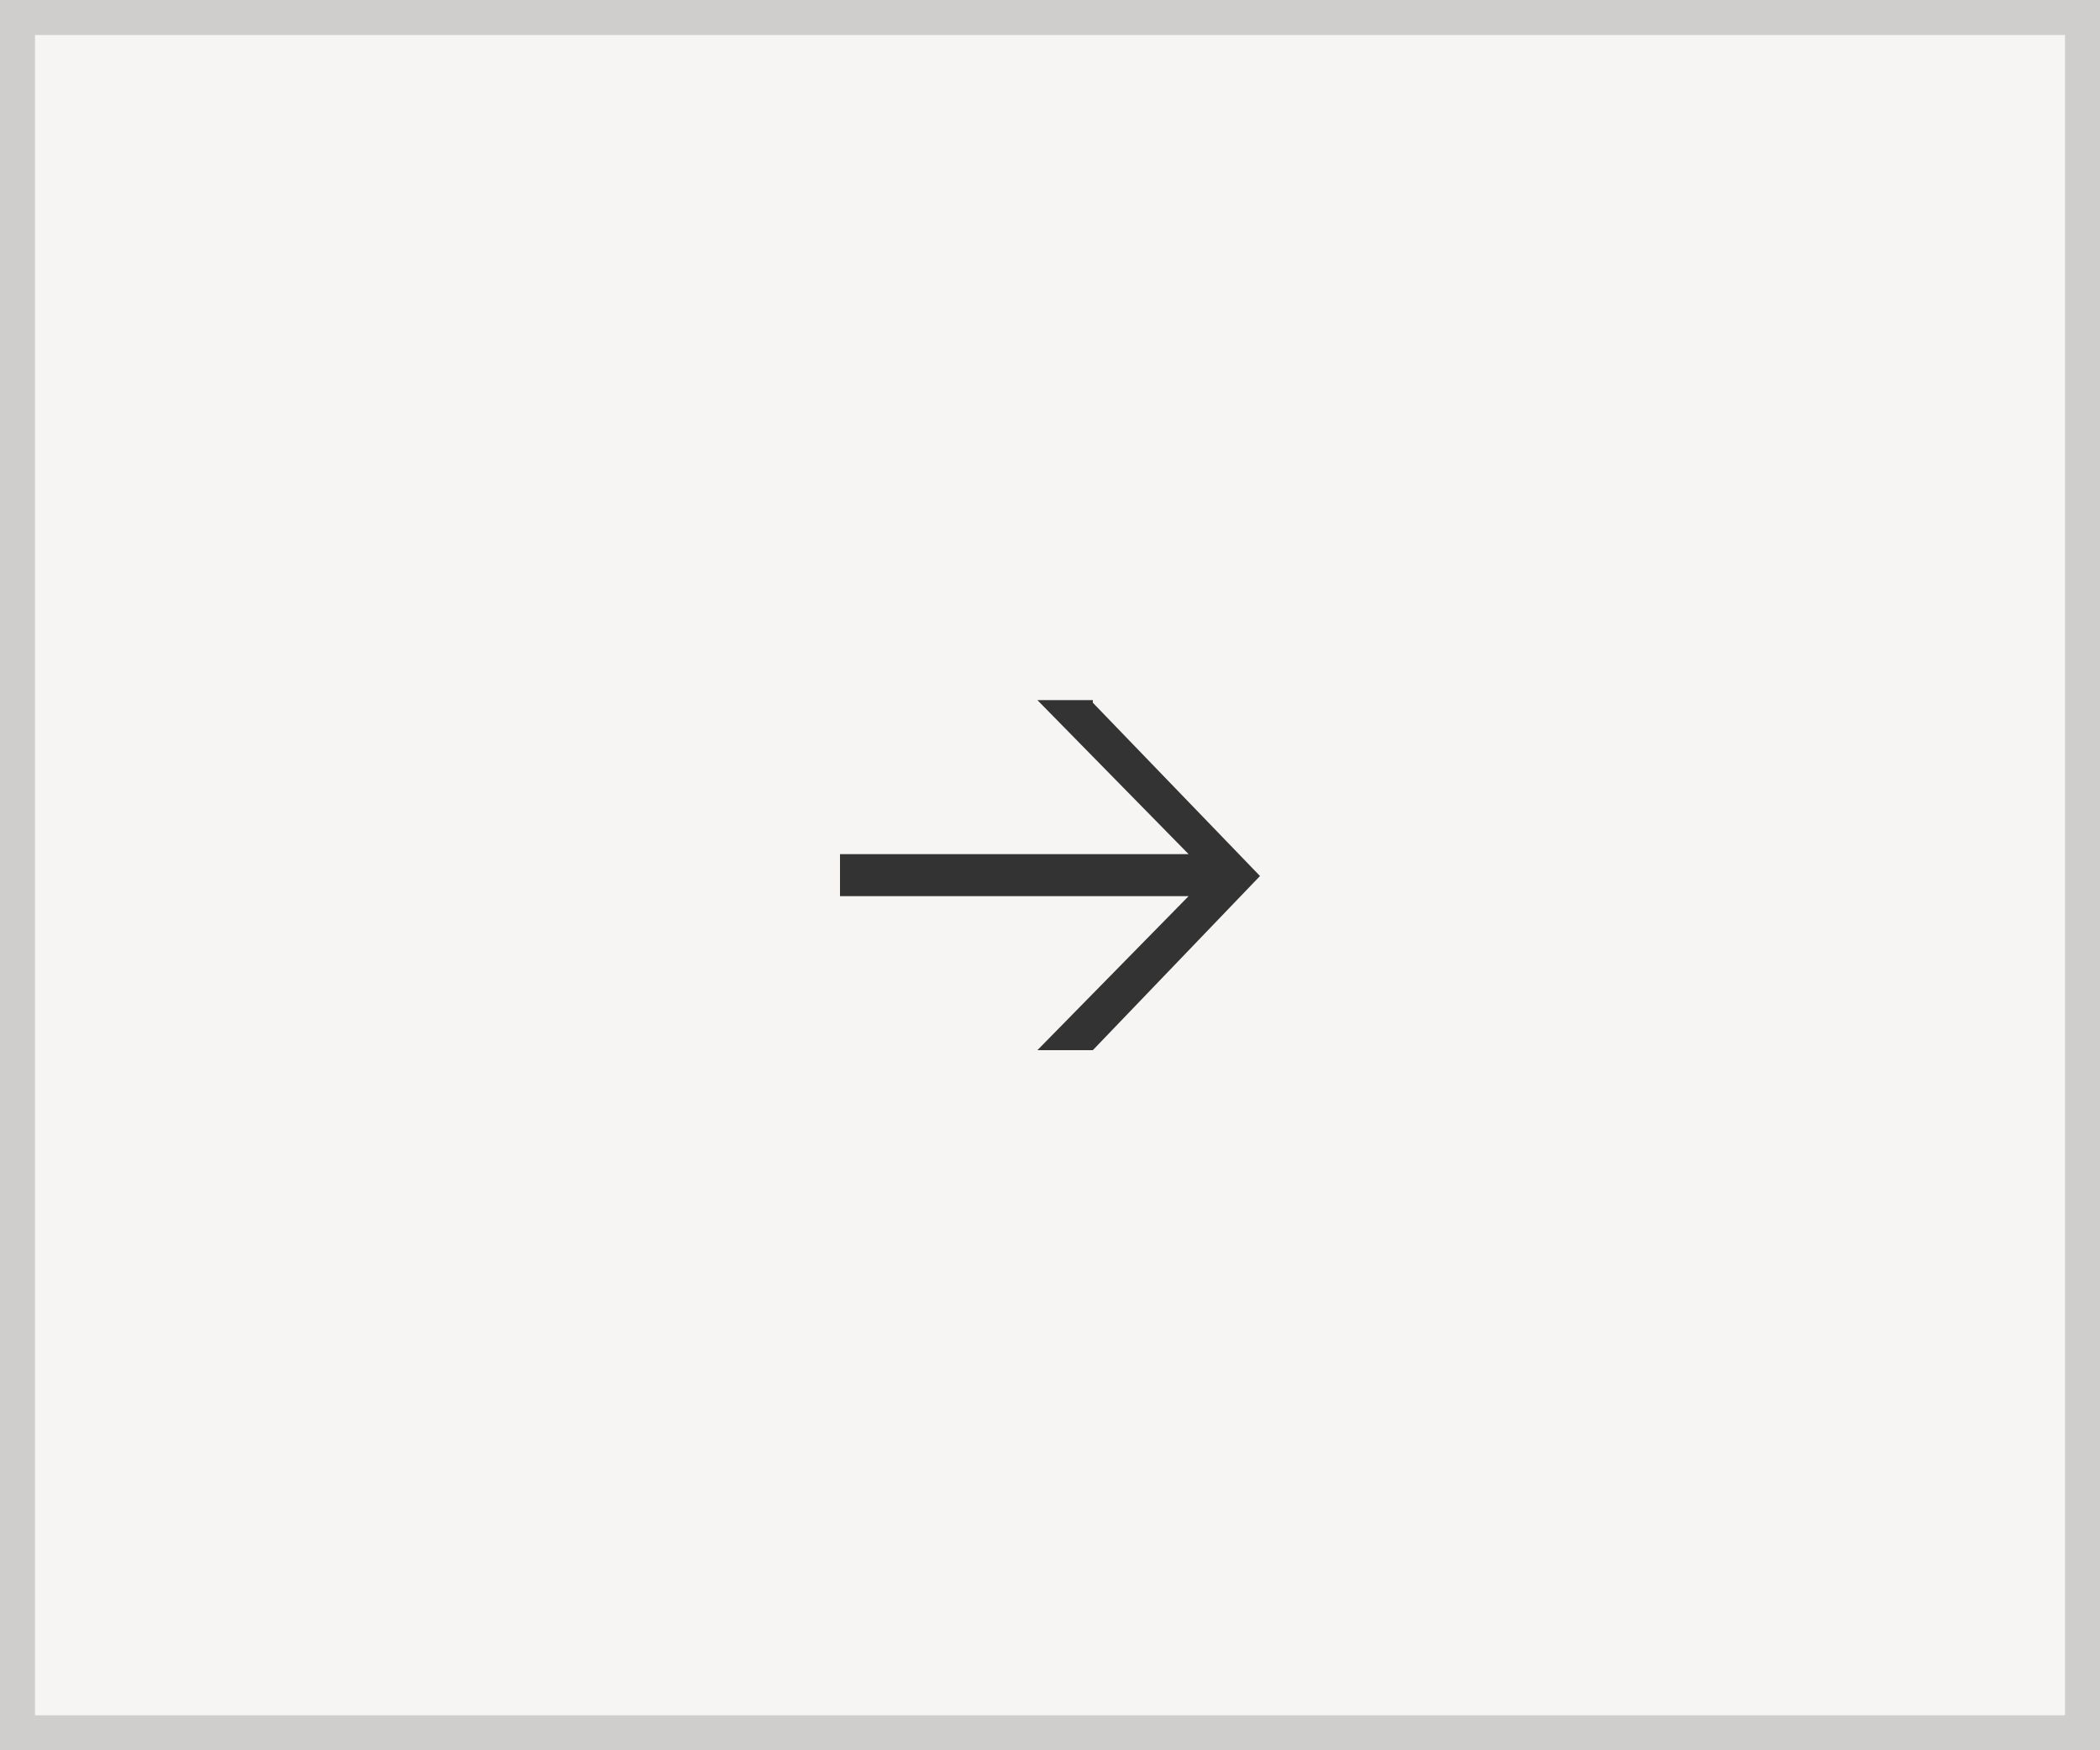 <svg width="60" height="50" viewBox="0 0 60 50" fill="none" xmlns="http://www.w3.org/2000/svg">
<rect width="60" height="50" fill="#F6F5F3"/>
<rect x="0.5" y="0.5" width="59" height="49" stroke="#333333" stroke-opacity="0.2"/>
<path d="M31.224 20.075L36 25.025L31.224 30H29.64L33.96 25.6H24V24.4H33.96L29.64 20H31.224V20.075Z" fill="#333333"/>
</svg>

